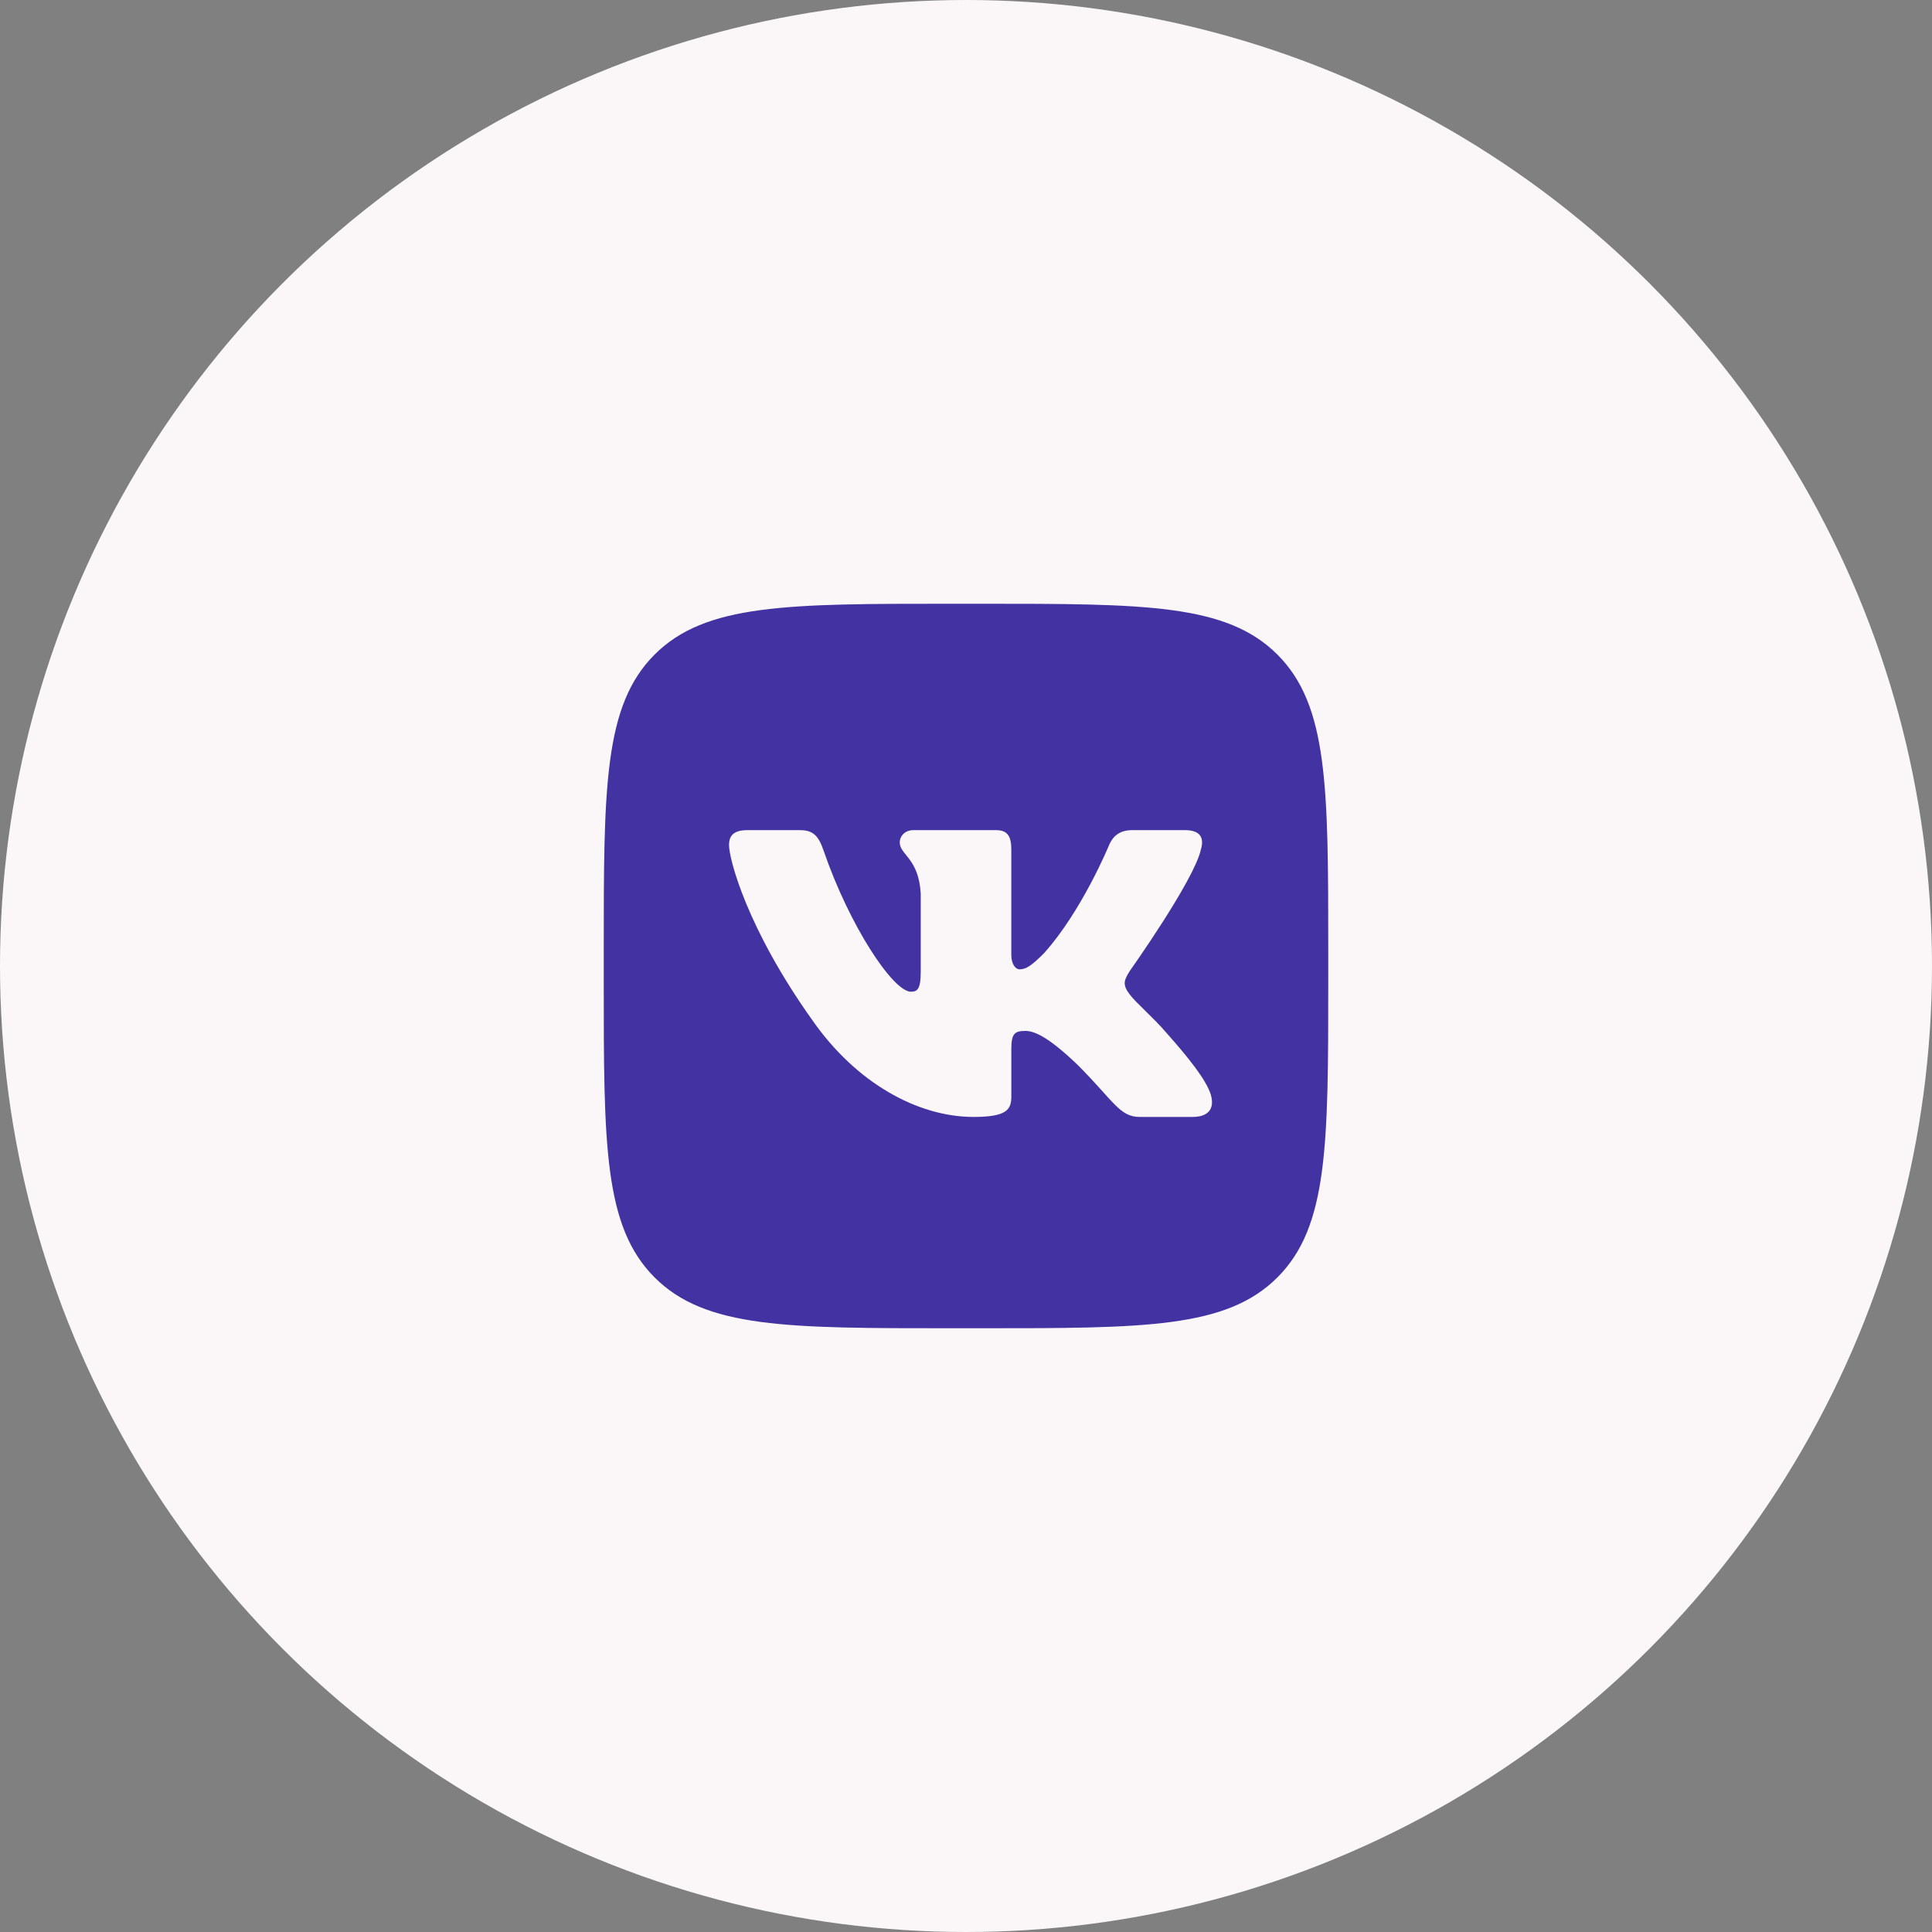 <?xml version="1.0" encoding="UTF-8"?> <svg xmlns="http://www.w3.org/2000/svg" width="80" height="80" viewBox="0 0 80 80" fill="none"><rect x="0" y="0" width="80" height="80" fill="#808080" stroke="none"/><circle cx="40" cy="40" r="40" fill="#FBF7F8"></circle><g clip-path="url(#clip0_50_21)"><path d="M52.895 27.105C50.79 25 47.401 25 40.625 25H39.375C32.599 25 29.21 25 27.105 27.105C25 29.21 25 32.599 25 39.375V40.625C25 47.401 25 50.789 27.105 52.895C29.21 55.001 32.599 55 39.375 55H40.625C47.401 55 50.789 55 52.895 52.895C55 50.79 55 47.401 55 40.625V39.375C55 32.599 55 29.21 52.895 27.105ZM49.379 46.25H47.191C46.358 46.25 46.112 45.585 44.629 44.101C43.33 42.85 42.774 42.688 42.45 42.688C42.009 42.688 41.877 42.812 41.877 43.438V45.399C41.877 45.936 41.706 46.25 40.315 46.25C37.998 46.25 35.45 44.843 33.641 42.248C30.929 38.446 30.188 35.572 30.188 34.994C30.188 34.669 30.312 34.375 30.938 34.375H33.126C33.685 34.375 33.895 34.62 34.105 35.225C35.175 38.341 36.98 41.065 37.721 41.065C37.999 41.065 38.126 40.936 38.126 40.231V37.01C38.045 35.528 37.256 35.405 37.256 34.877C37.256 34.634 37.465 34.375 37.812 34.375H41.251C41.715 34.375 41.876 34.623 41.876 35.179V39.513C41.876 39.975 42.078 40.138 42.216 40.138C42.495 40.138 42.726 39.975 43.236 39.465C44.812 37.704 45.925 34.992 45.925 34.992C46.065 34.667 46.32 34.374 46.877 34.374H49.065C49.726 34.374 49.866 34.714 49.726 35.178C49.447 36.453 46.782 40.206 46.782 40.206C46.55 40.578 46.458 40.763 46.782 41.18C47.015 41.505 47.779 42.154 48.289 42.756C49.229 43.814 49.938 44.705 50.135 45.32C50.318 45.938 50.004 46.25 49.379 46.25Z" fill="#4332A2"></path></g><defs><clipPath id="clip0_50_21"><rect width="30" height="30" fill="white" transform="translate(25 25)"></rect></clipPath></defs></svg> 